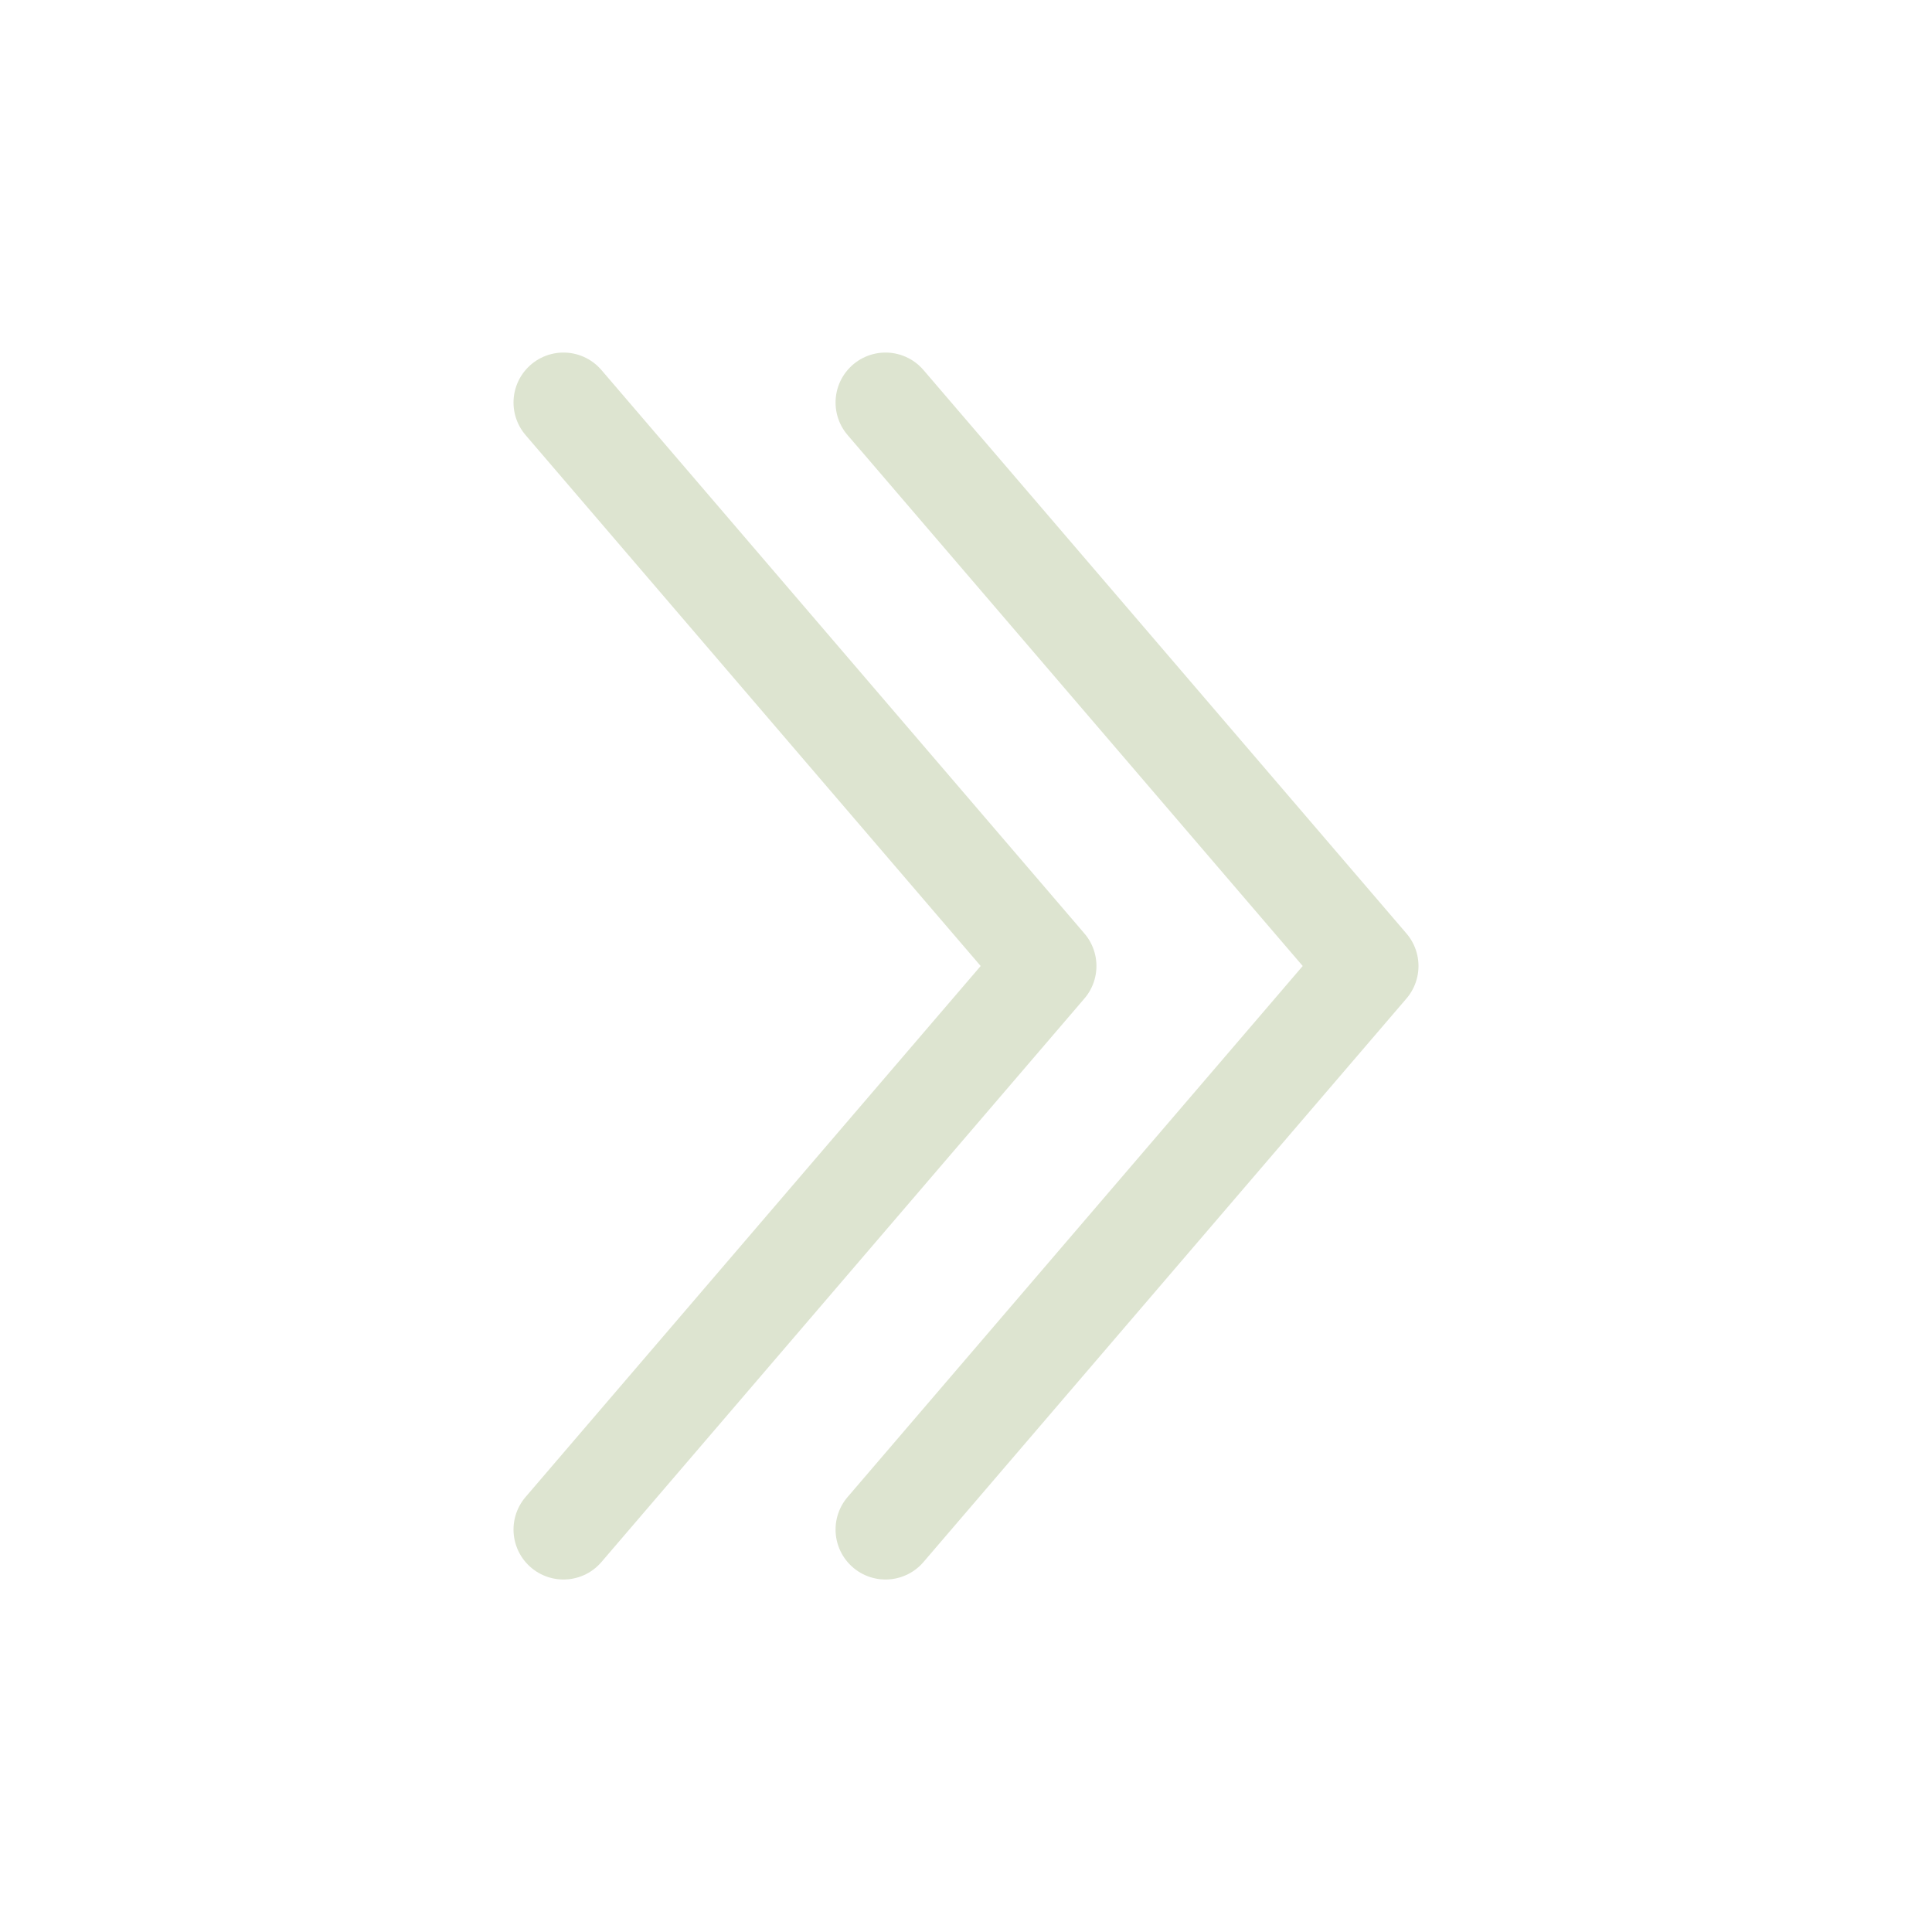 <?xml version="1.0" encoding="UTF-8"?> <svg xmlns="http://www.w3.org/2000/svg" width="29" height="29" viewBox="0 0 29 29" fill="none"><path d="M13.292 22.959L20.542 14.5L13.292 6.042" stroke="#DDE4D0" stroke-width="1.5" stroke-linecap="round" stroke-linejoin="round"></path><path d="M8.458 22.959L15.708 14.5L8.458 6.042" stroke="#DDE4D0" stroke-width="1.5" stroke-linecap="round" stroke-linejoin="round"></path></svg> 